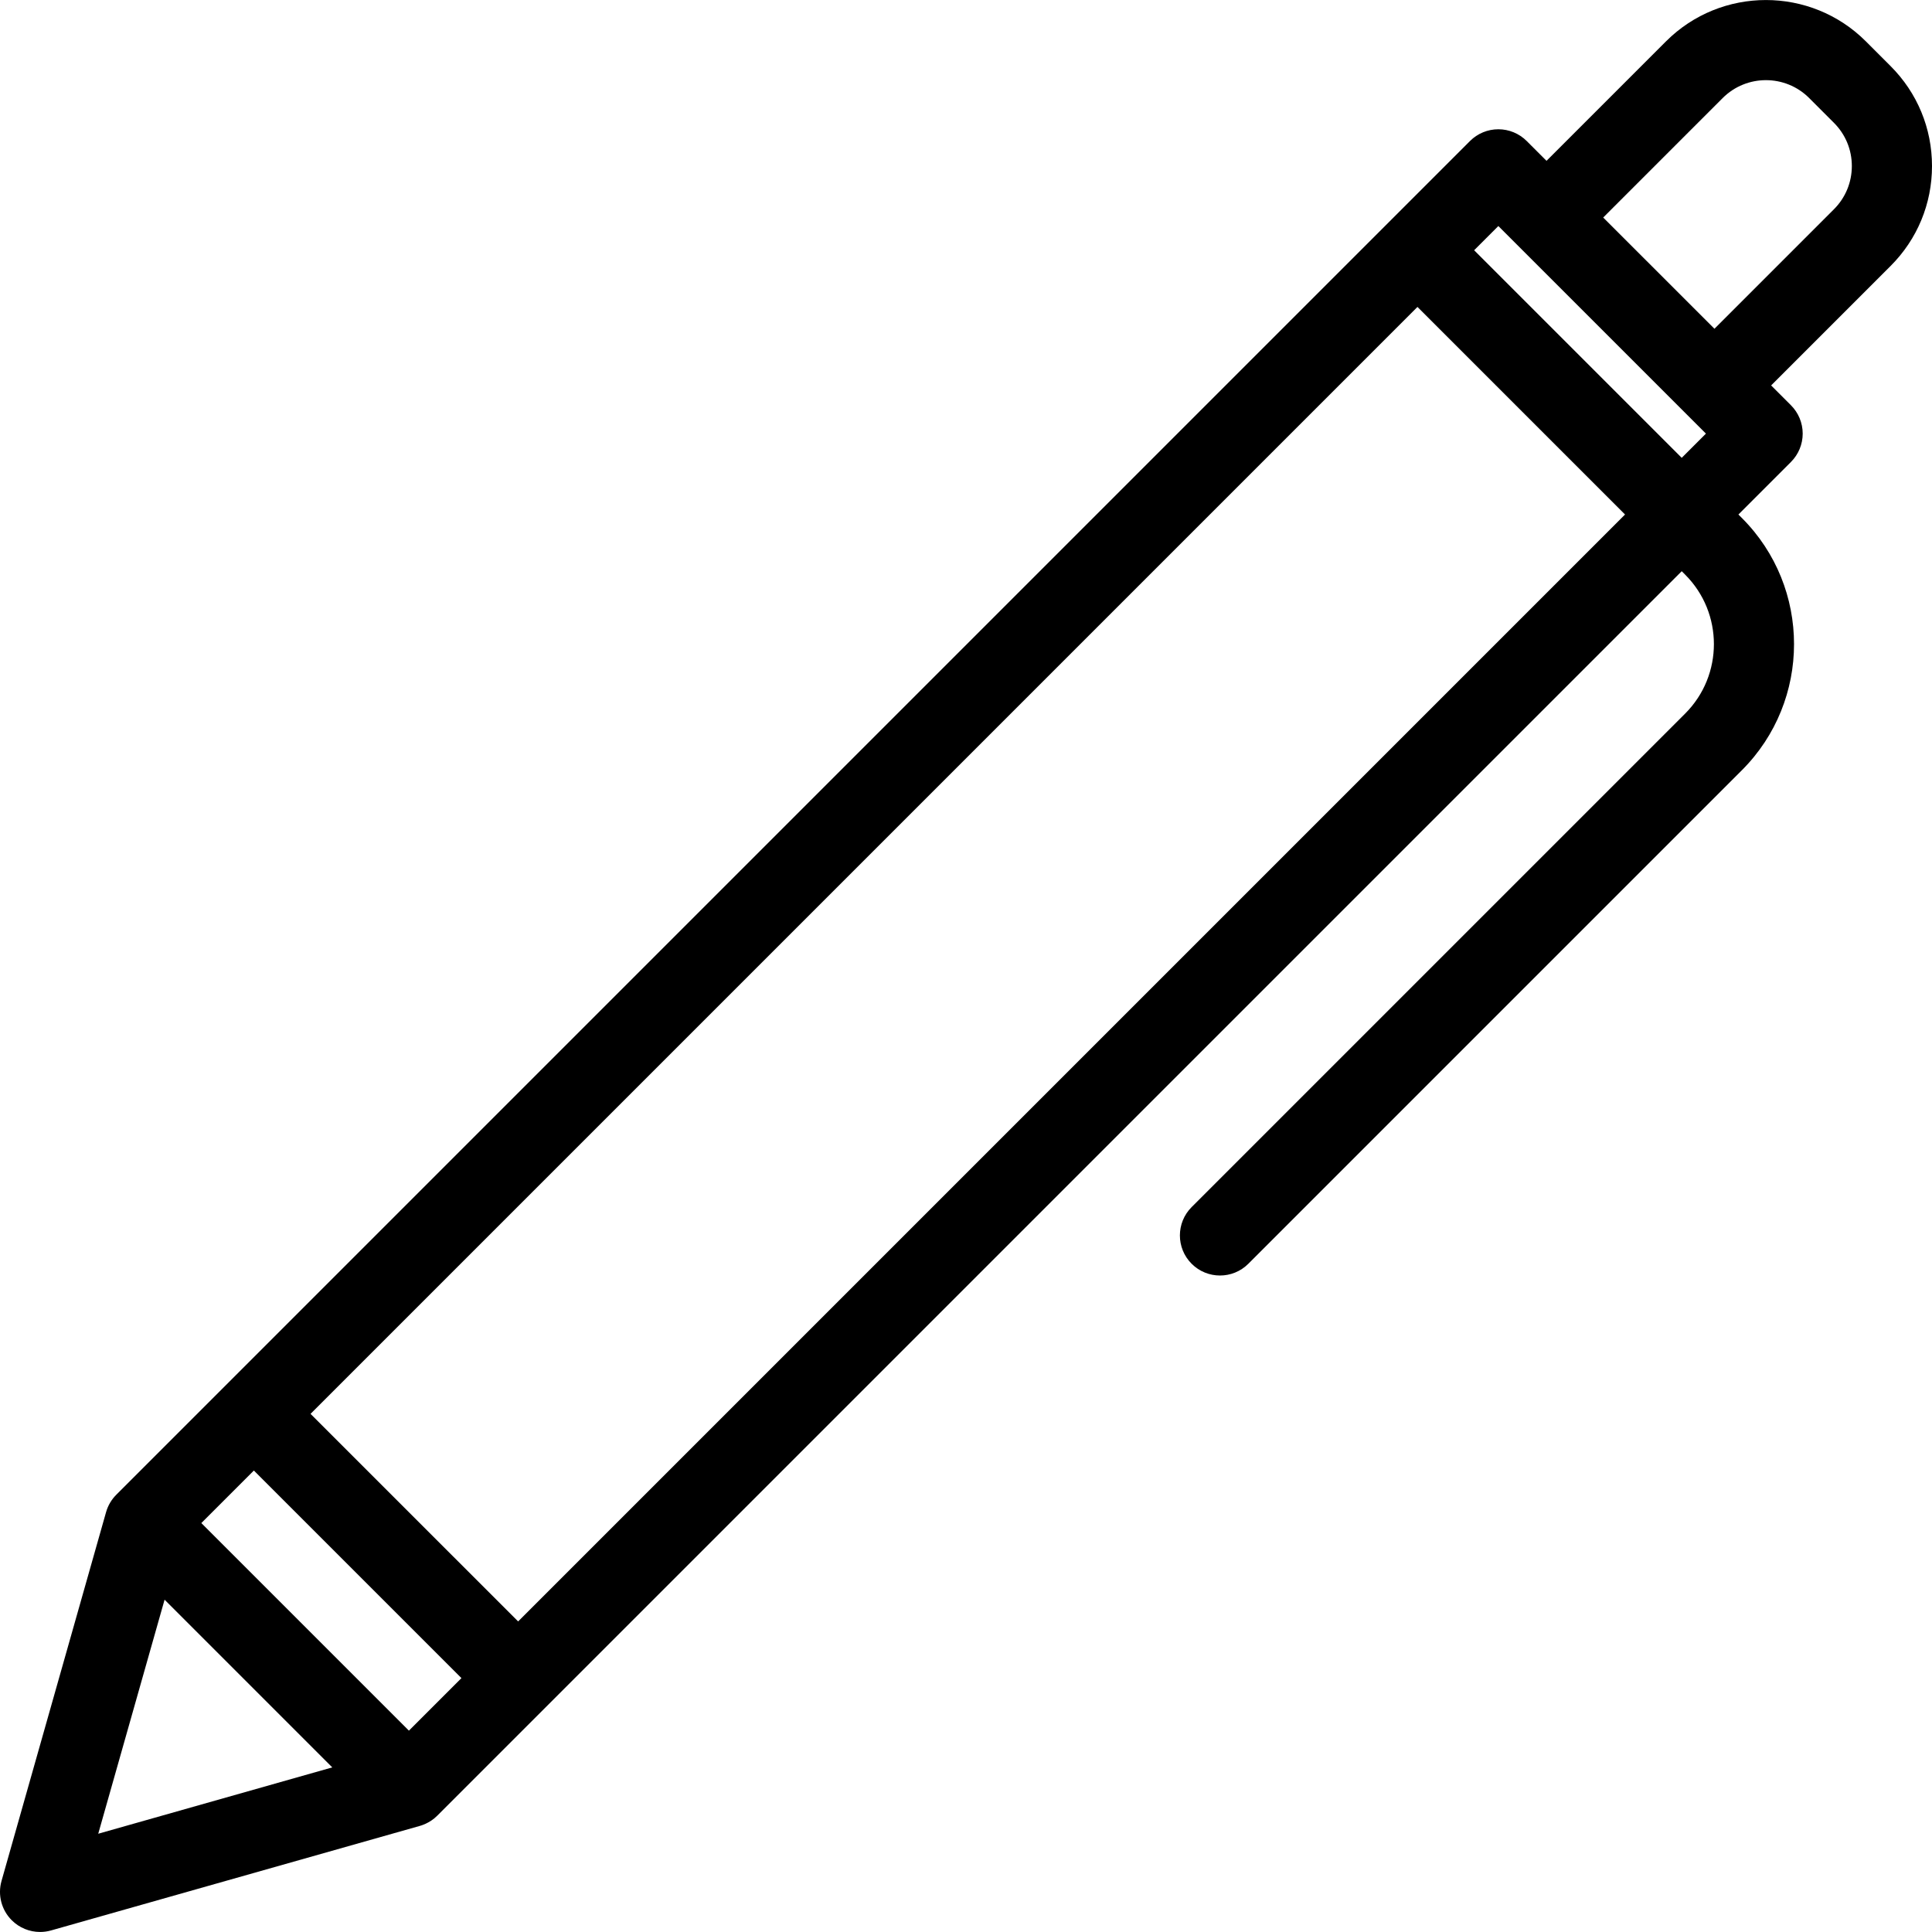 <?xml version="1.0" encoding="iso-8859-1"?>
<!-- Uploaded to: SVG Repo, www.svgrepo.com, Generator: SVG Repo Mixer Tools -->
<!DOCTYPE svg PUBLIC "-//W3C//DTD SVG 1.1//EN" "http://www.w3.org/Graphics/SVG/1.1/DTD/svg11.dtd">
<svg fill="#000000" height="800px" width="800px" version="1.1" id="Capa_1" xmlns="http://www.w3.org/2000/svg" xmlns:xlink="http://www.w3.org/1999/xlink" 
	 viewBox="0 0 361.5 361.5" xml:space="preserve">
<g>
	<path d="M361.5,31.068c0-7.063-2.75-13.702-7.742-18.694l-4.637-4.639C338.814-2.569,322.048-2.569,311.74,7.727
		c-0.004,0.003-0.008,0.007-0.011,0.01l-22.358,22.356l-3.71-3.71c-1.407-1.406-3.314-2.196-5.304-2.196
		c-1.988,0-3.896,0.79-5.303,2.197L21.761,279.681c-0.01,0.009-0.016,0.018-0.023,0.026c-0.867,0.871-1.531,1.966-1.891,3.232
		l-19.563,69.01c-0.742,2.615-0.01,5.427,1.912,7.35c1.426,1.426,3.342,2.196,5.305,2.196c0.682,0,1.369-0.093,2.045-0.284
		l69.01-19.563c0.022-0.007,1.84-0.458,3.258-1.912L314.67,106.879l0.647,0.647c7.166,7.165,7.166,18.824,0,25.99L222.97,225.86
		c-2.929,2.93-2.929,7.678,0,10.607c1.465,1.464,3.385,2.196,5.304,2.196c1.919,0,3.839-0.732,5.304-2.196l92.346-92.345
		c13.014-13.015,13.014-34.19,0-47.204l-0.646-0.646l9.833-9.834c1.407-1.407,2.196-3.314,2.196-5.304
		c0-1.989-0.789-3.896-2.196-5.304l-3.71-3.71l22.355-22.357C358.75,44.77,361.5,38.131,361.5,31.068z M280.358,42.294L319.2,81.135
		l-4.53,4.53l-38.842-38.841L280.358,42.294z M18.381,343.114l12.414-43.792L62.173,330.7L18.381,343.114z M76.511,323.825
		L37.67,284.984l9.83-9.829l38.842,38.84L76.511,323.825z M96.949,303.389l-38.844-38.84L265.222,57.431l38.841,38.841
		L96.949,303.389z M343.149,39.157l-22.356,22.357l-20.815-20.813l22.357-22.357c0.001-0.001,0.002-0.002,0.002-0.003
		c4.461-4.458,11.717-4.458,16.176-0.001l4.636,4.639c2.161,2.16,3.351,5.033,3.351,8.089
		C346.5,34.124,345.31,36.997,343.149,39.157z"/>
</g>
</svg>